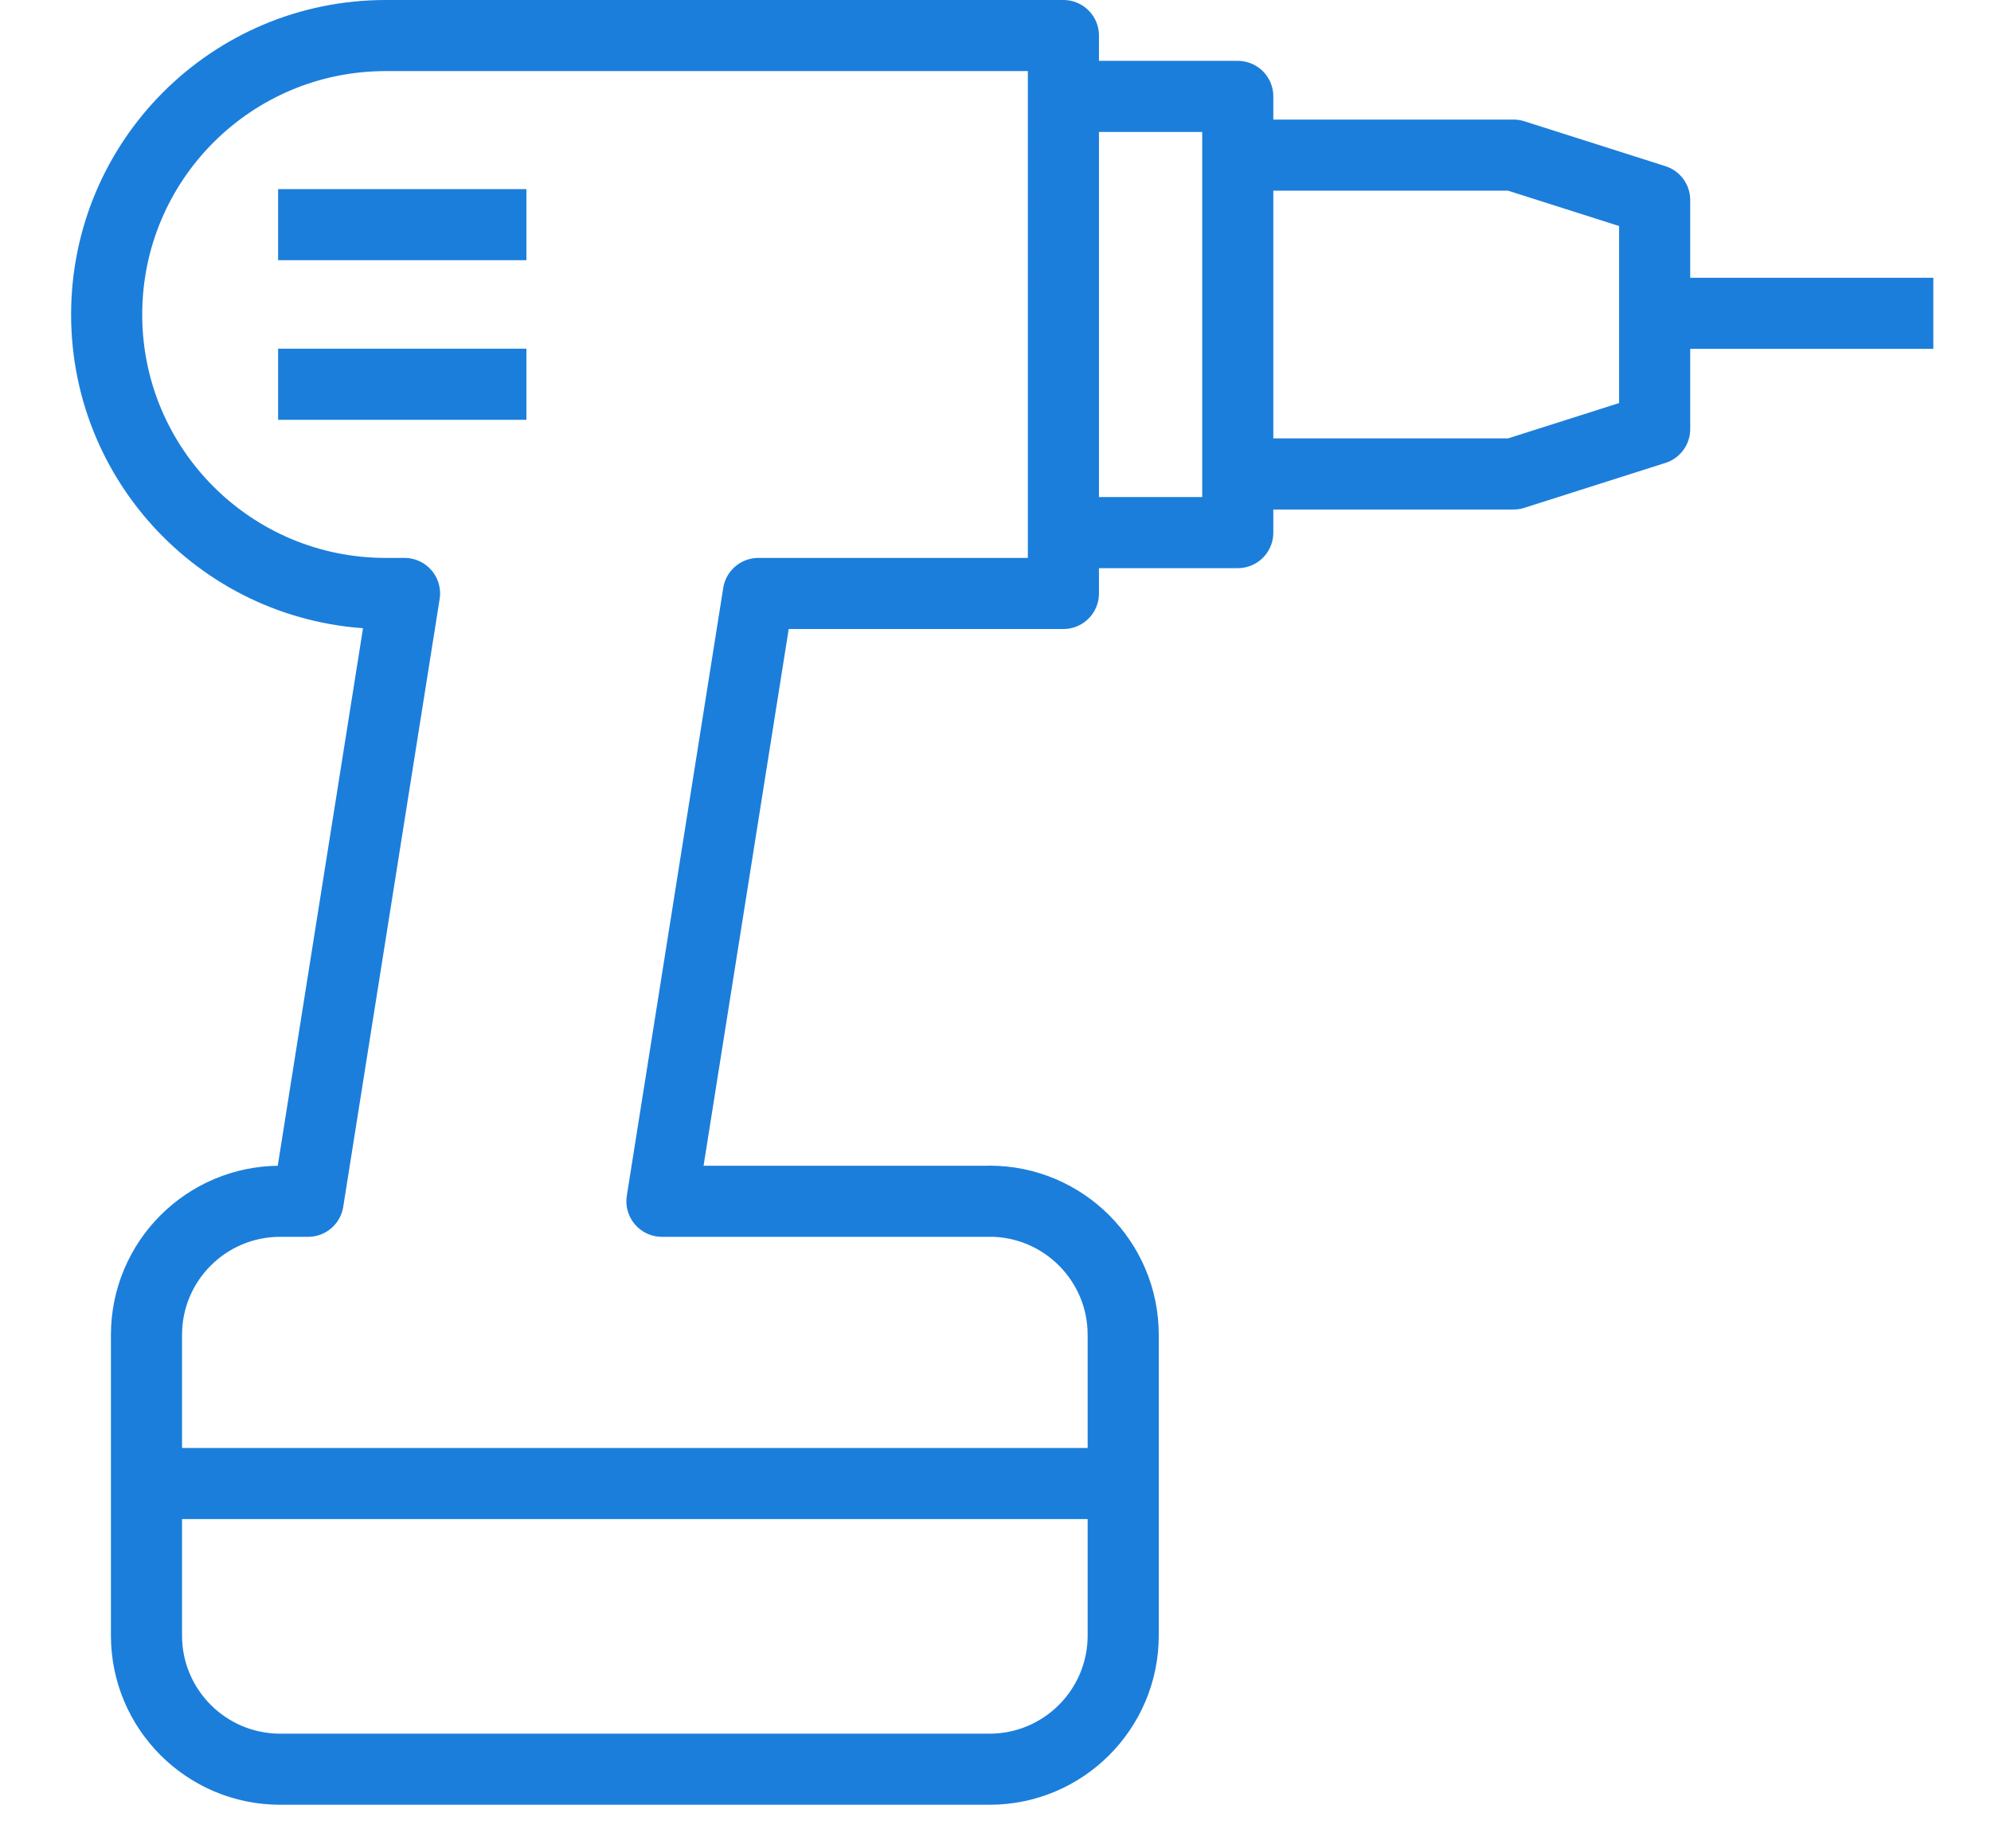 <svg xmlns="http://www.w3.org/2000/svg" width="28" height="26" viewBox="0 0 28 26">
    <g fill="none" fill-rule="evenodd" stroke-linejoin="round">
        <g stroke="#1B7EDB">
            <g>
                <path d="M12.916 16.898H8.309l1.356-8.55h4.29V.5H4.424C2.257.5.5 2.256.5 4.425c0 2.167 1.757 3.923 3.924 3.923h.265l-1.356 8.55H2.94c-1.038 0-1.88.841-1.88 1.88v4.229c0 1.037.842 1.88 1.88 1.88h9.976c1.038 0 1.88-.843 1.88-1.88v-4.23c0-1.038-.842-1.88-1.88-1.88z" transform="translate(-114 -451) translate(115 451)"/>
                <path d="M13.978 7.492L16.407 7.492 16.407 1.356 13.978 1.356" transform="translate(-114 -451) translate(115 451)"/>
                <path d="M16.384 6.667L20.285 6.667 22.27 6.035 22.27 2.814 20.285 2.182 16.384 2.182M22.198 4.407L26.189 4.407M2.911 3.16L6.403 3.16M2.911 5.405L6.403 5.405M1.082 20.868L14.799 20.868" transform="translate(-114 -451) translate(115 451)"/>
            </g>
        </g>
    </g>
</svg>
